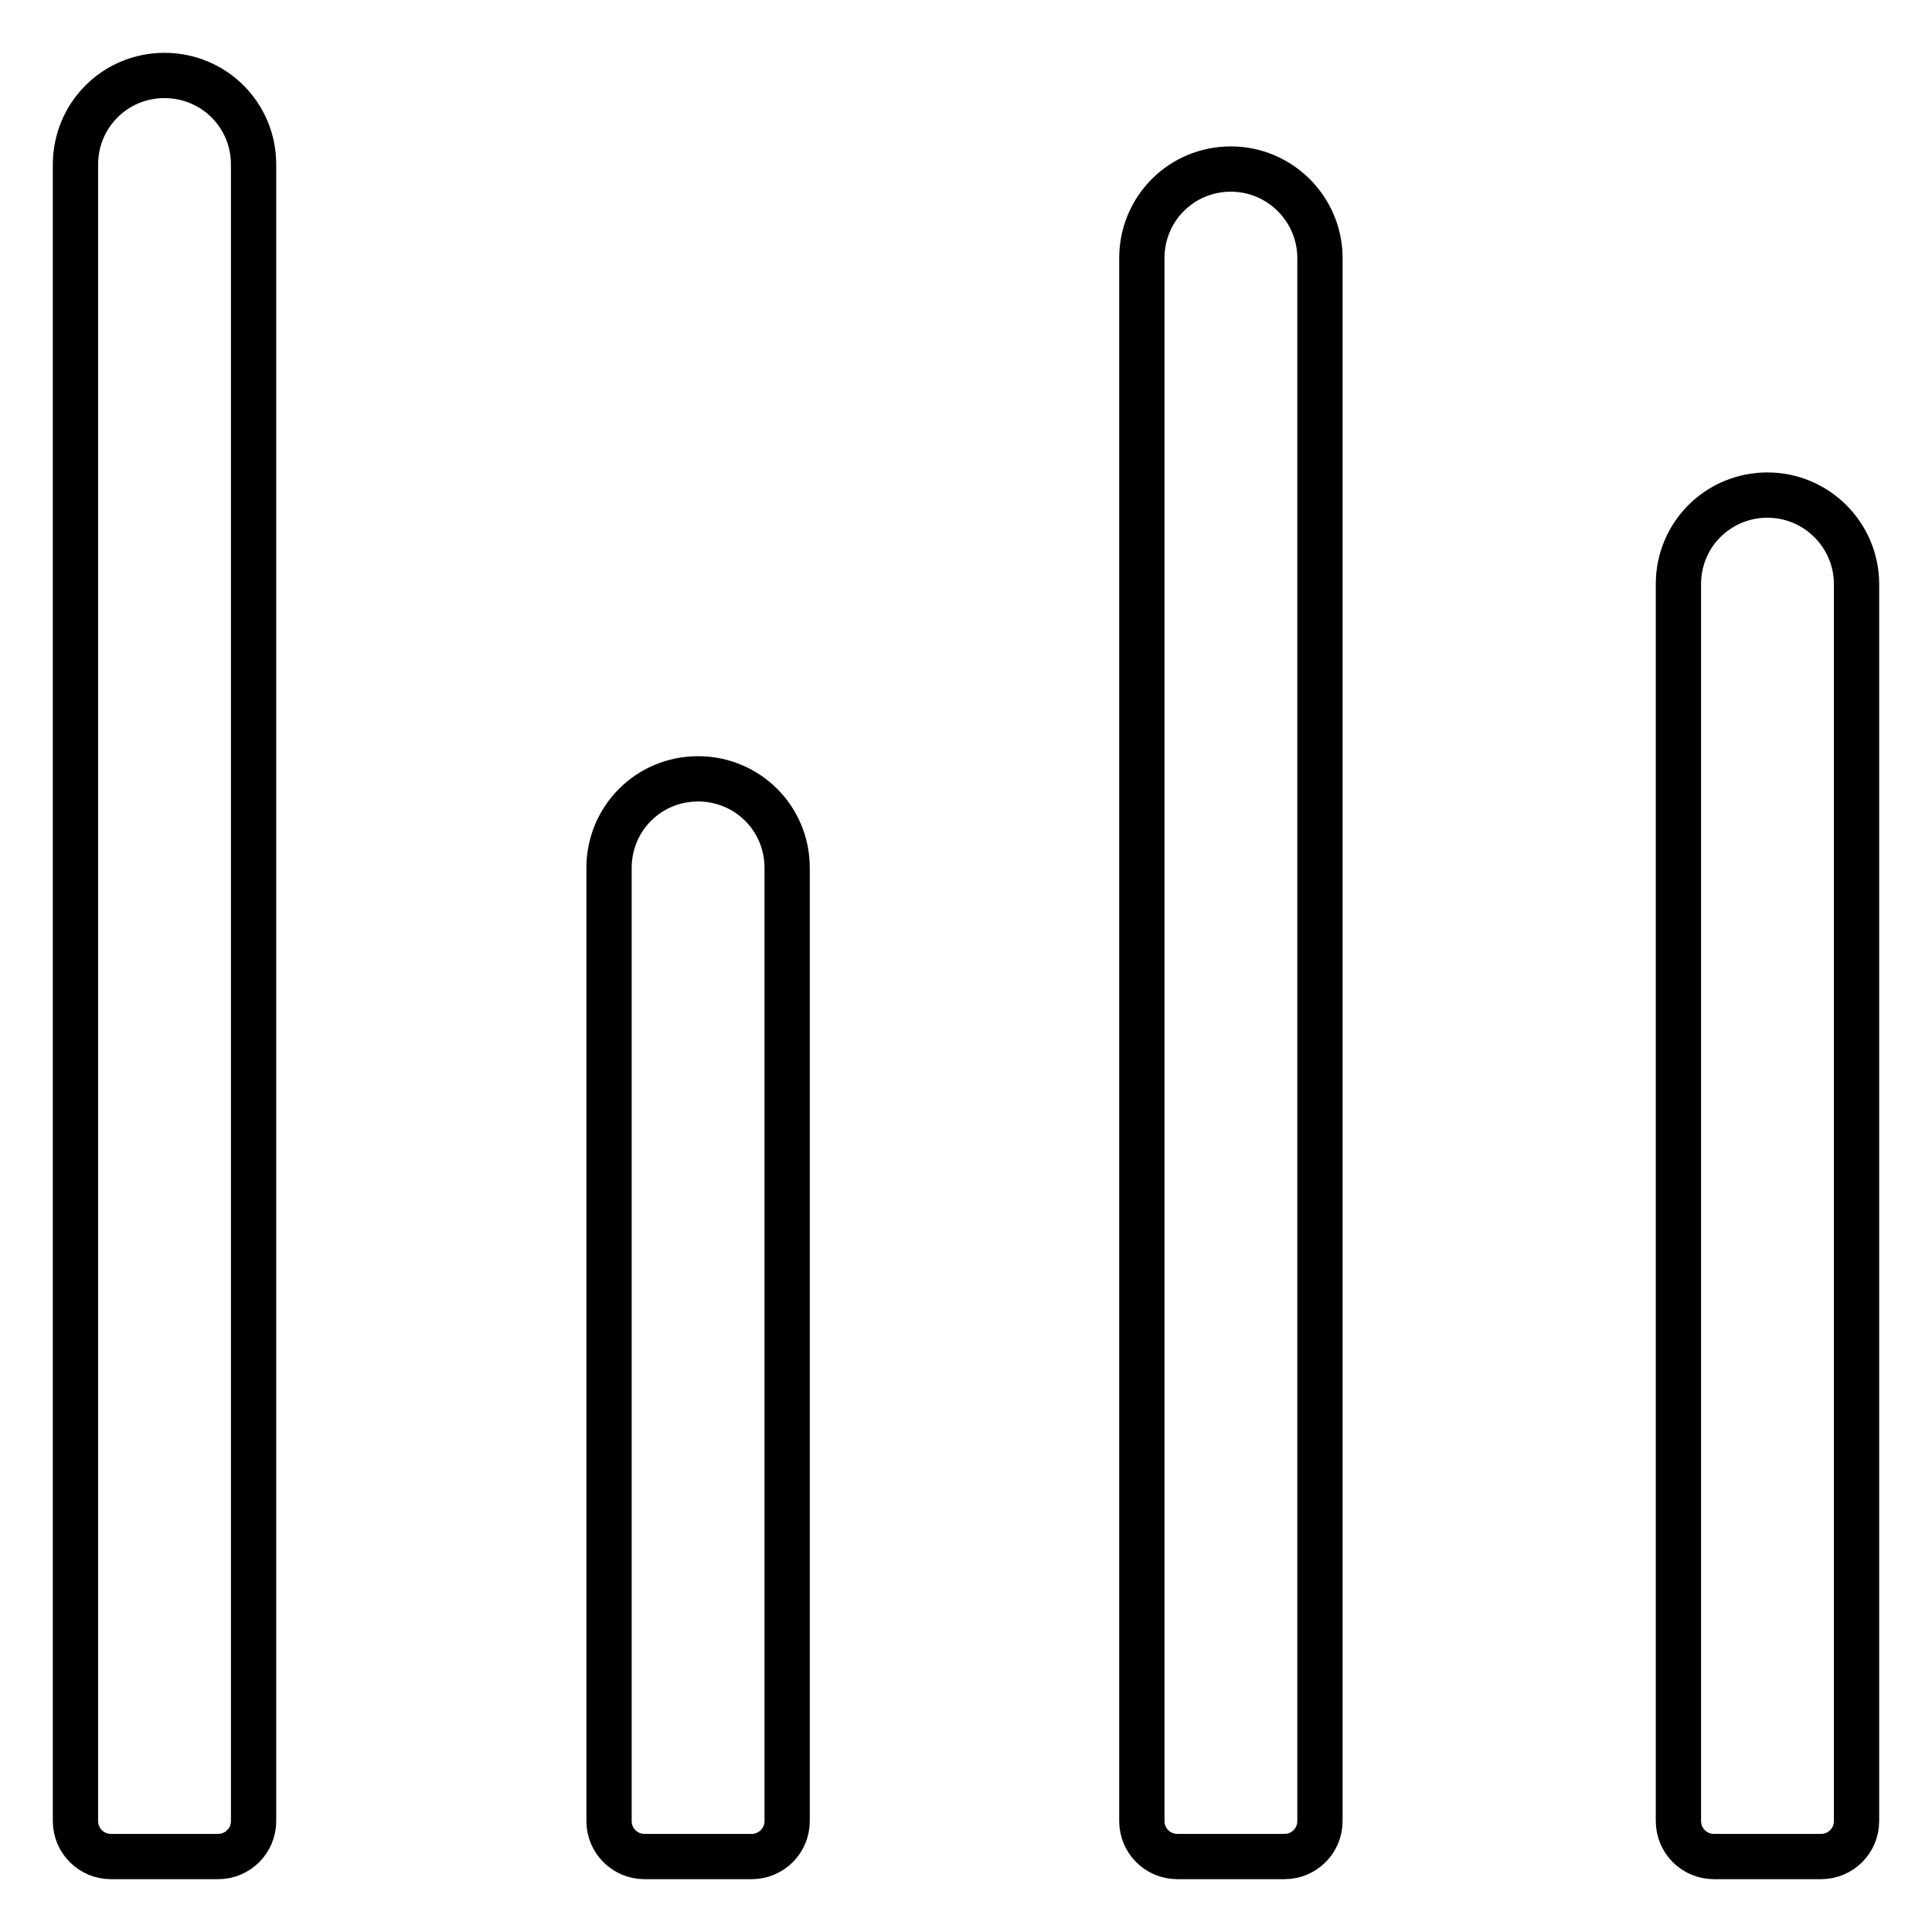 <?xml version="1.0" encoding="utf-8"?>
<!-- Svg Vector Icons : http://www.onlinewebfonts.com/icon -->
<!DOCTYPE svg PUBLIC "-//W3C//DTD SVG 1.1//EN" "http://www.w3.org/Graphics/SVG/1.1/DTD/svg11.dtd">
<svg version="1.1" xmlns="http://www.w3.org/2000/svg" xmlns:xlink="http://www.w3.org/1999/xlink" x="0px" y="0px" viewBox="0 0 256 256" enable-background="new 0 0 256 256" xml:space="preserve">
<g><g><path stroke-width="6" fill-opacity="0" stroke="#000000"  d="M14.7,246c-2.6,0-4.7-2.1-4.7-4.7V21.8C10,15.3,15.2,10,21.8,10c6.5,0,11.8,5.2,11.8,11.8v219.5c0,2.6-2.1,4.7-4.7,4.7H14.7L14.7,246z M85.4,246c-2.6,0-4.7-2.1-4.7-4.7V115c0-6.5,5.2-11.8,11.8-11.8c6.5,0,11.8,5.2,11.8,11.8v126.3c0,2.6-2.1,4.7-4.7,4.7H85.4L85.4,246z M156,246c-2.6,0-4.7-2.1-4.7-4.7V34.2c0-6.5,5.2-11.8,11.8-11.8c6.5,0,11.8,5.3,11.8,11.8v207.1c0,2.6-2.1,4.7-4.7,4.7H156L156,246z M227.1,246c-2.6,0-4.7-2.1-4.7-4.7V77.4c0-6.6,5.3-11.8,11.8-11.8c6.5,0,11.8,5.3,11.8,11.8v163.9c0,2.6-2.1,4.7-4.7,4.7L227.1,246L227.1,246z"/></g></g>
</svg>